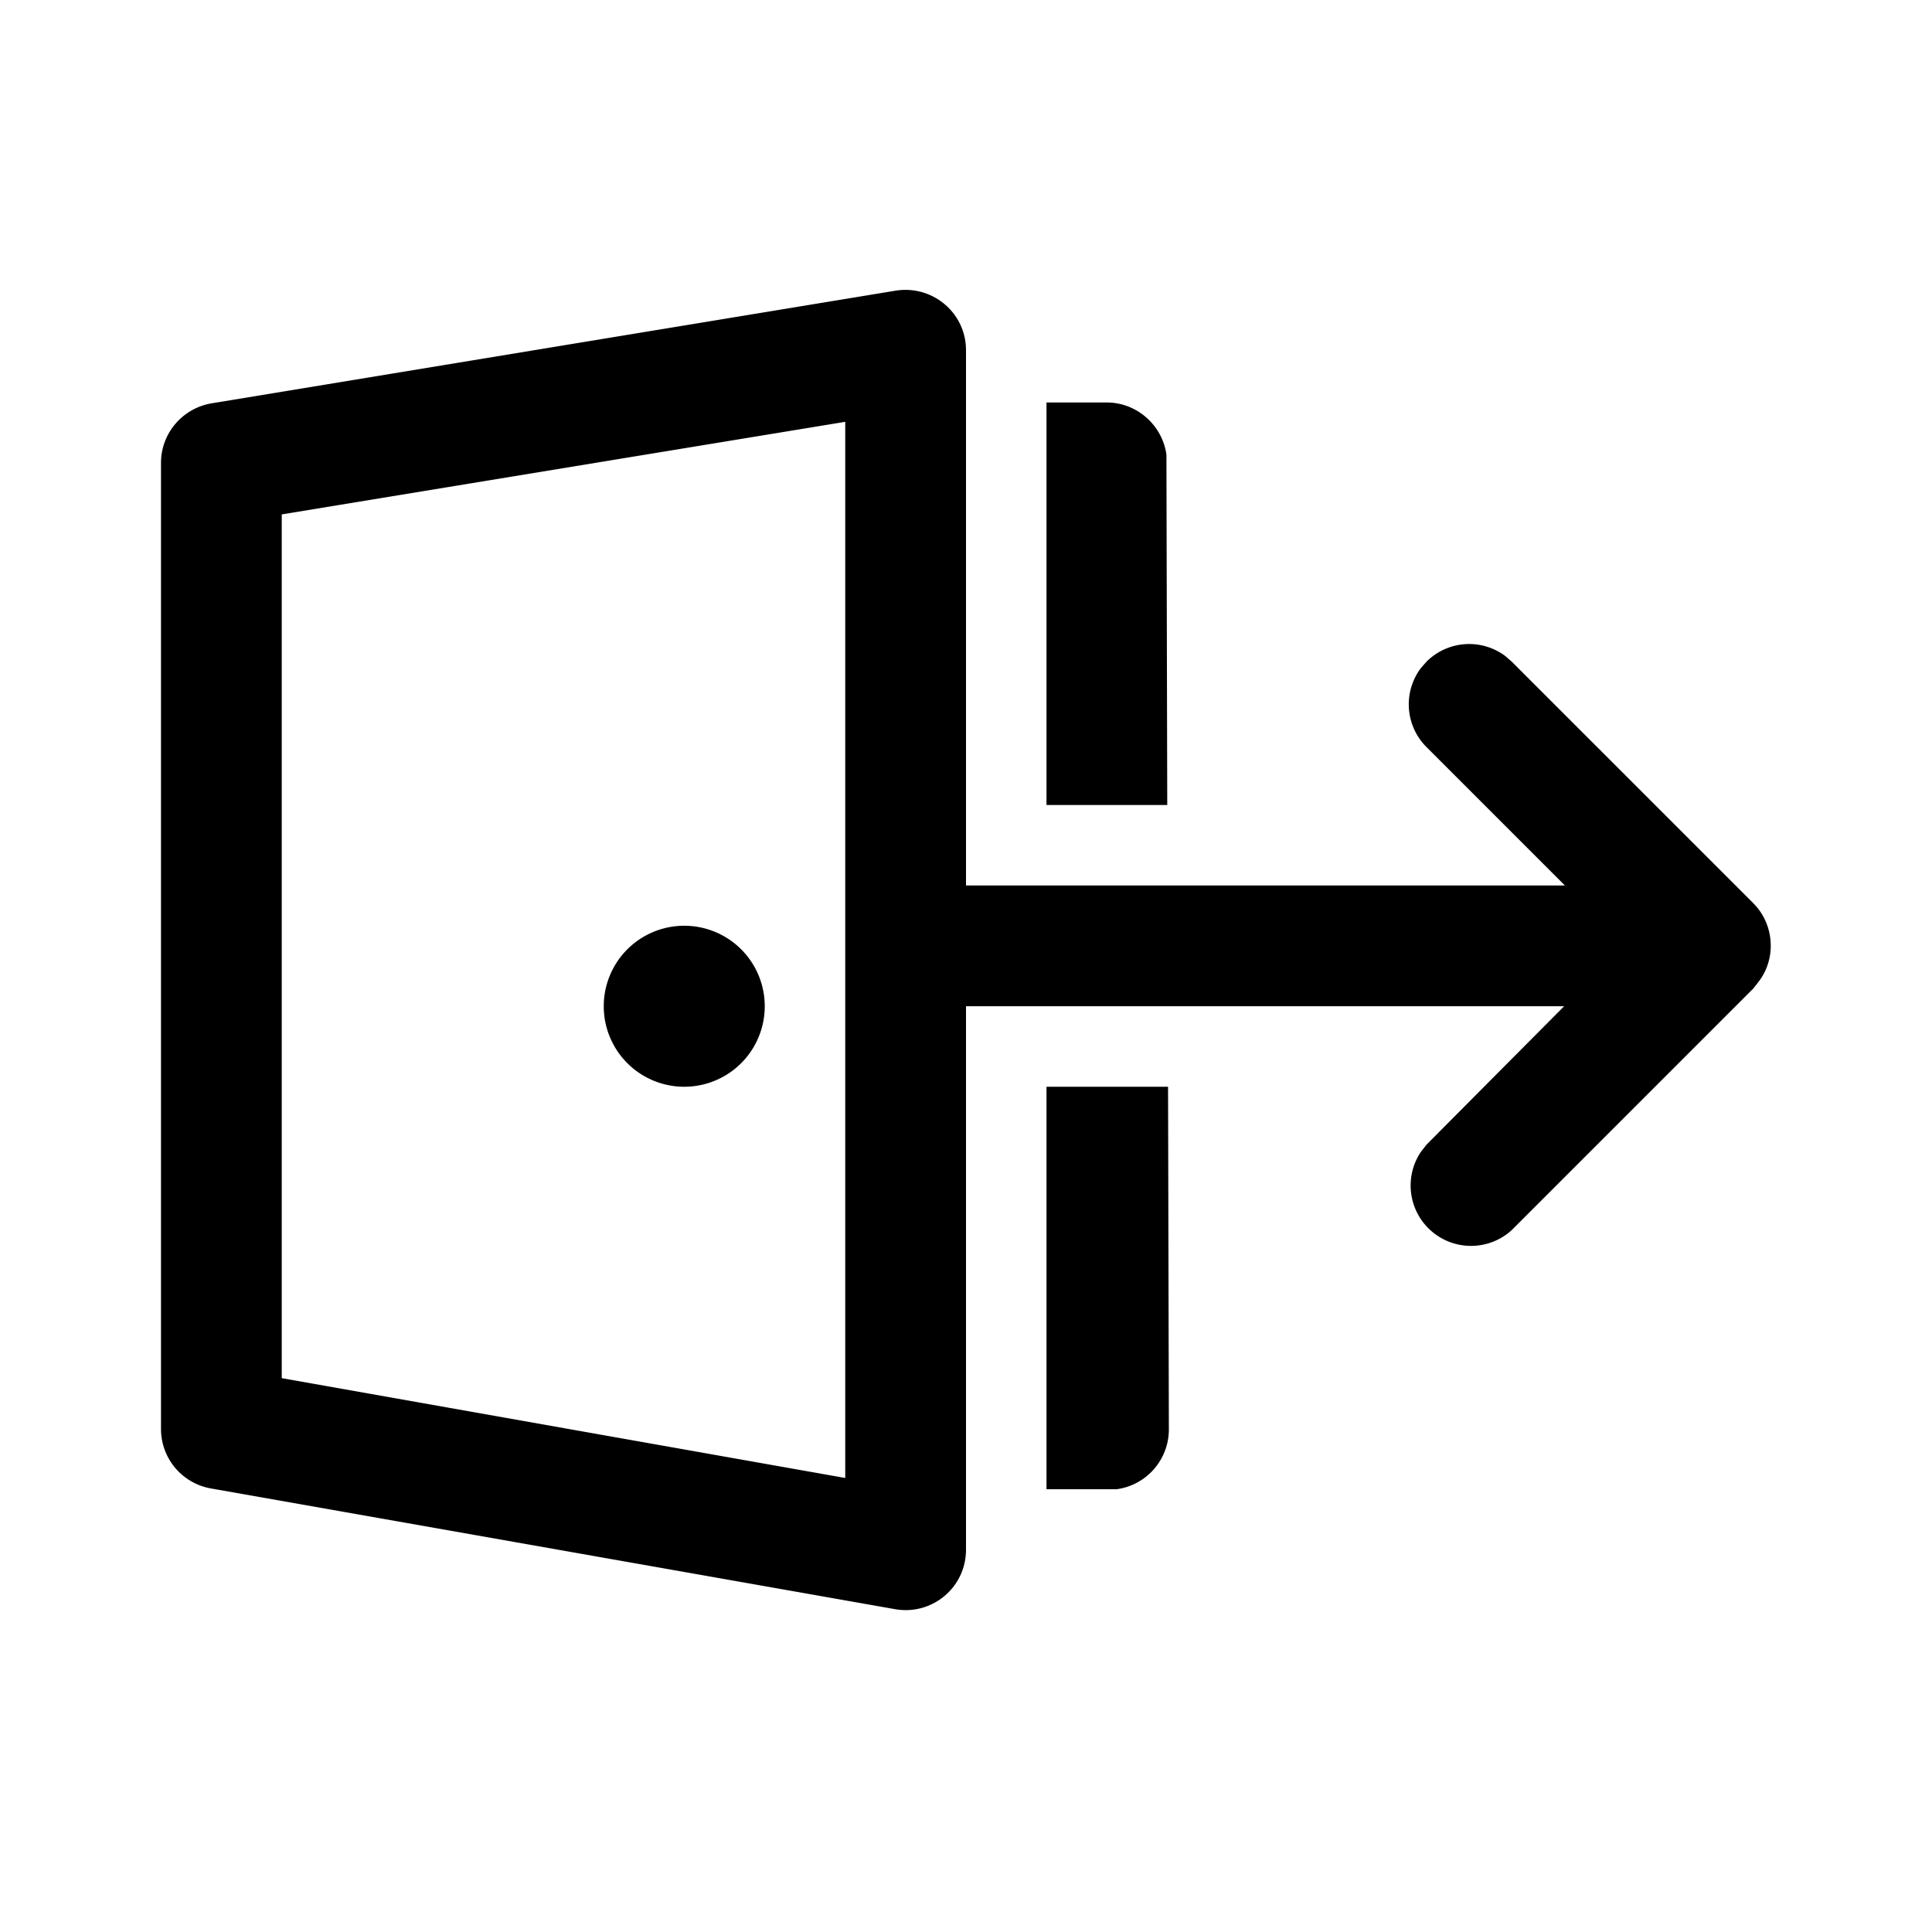 <svg width="24" height="24" viewBox="0 0 24 24" xmlns="http://www.w3.org/2000/svg"><path d="M8.5 11.5a1 1 0 1 1 0 2 1 1 0 0 1 0-2ZM12 4.35V11h7.44l-1.72-1.72a.75.75 0 0 1-.07-.98l.07-.08a.75.75 0 0 1 .98-.07l.08.07 3 3c.26.26.29.68.07.97l-.07.09-3 3a.75.75 0 0 1-1.13-.97l.07-.09 1.71-1.72H12v6.75c0 .47-.42.82-.88.74l-8.5-1.5a.75.75 0 0 1-.62-.74v-12c0-.37.27-.68.63-.74l8.5-1.4c.46-.07.87.28.87.74Zm-1.5.89-7 1.15v10.73l7 1.24V5.24ZM13 18.5h.87a.75.75 0 0 0 .65-.75l-.01-4.25H13v5Zm0-8.5V5h.75c.37 0 .69.28.74.65v.1L14.5 10H13Z"/></svg>